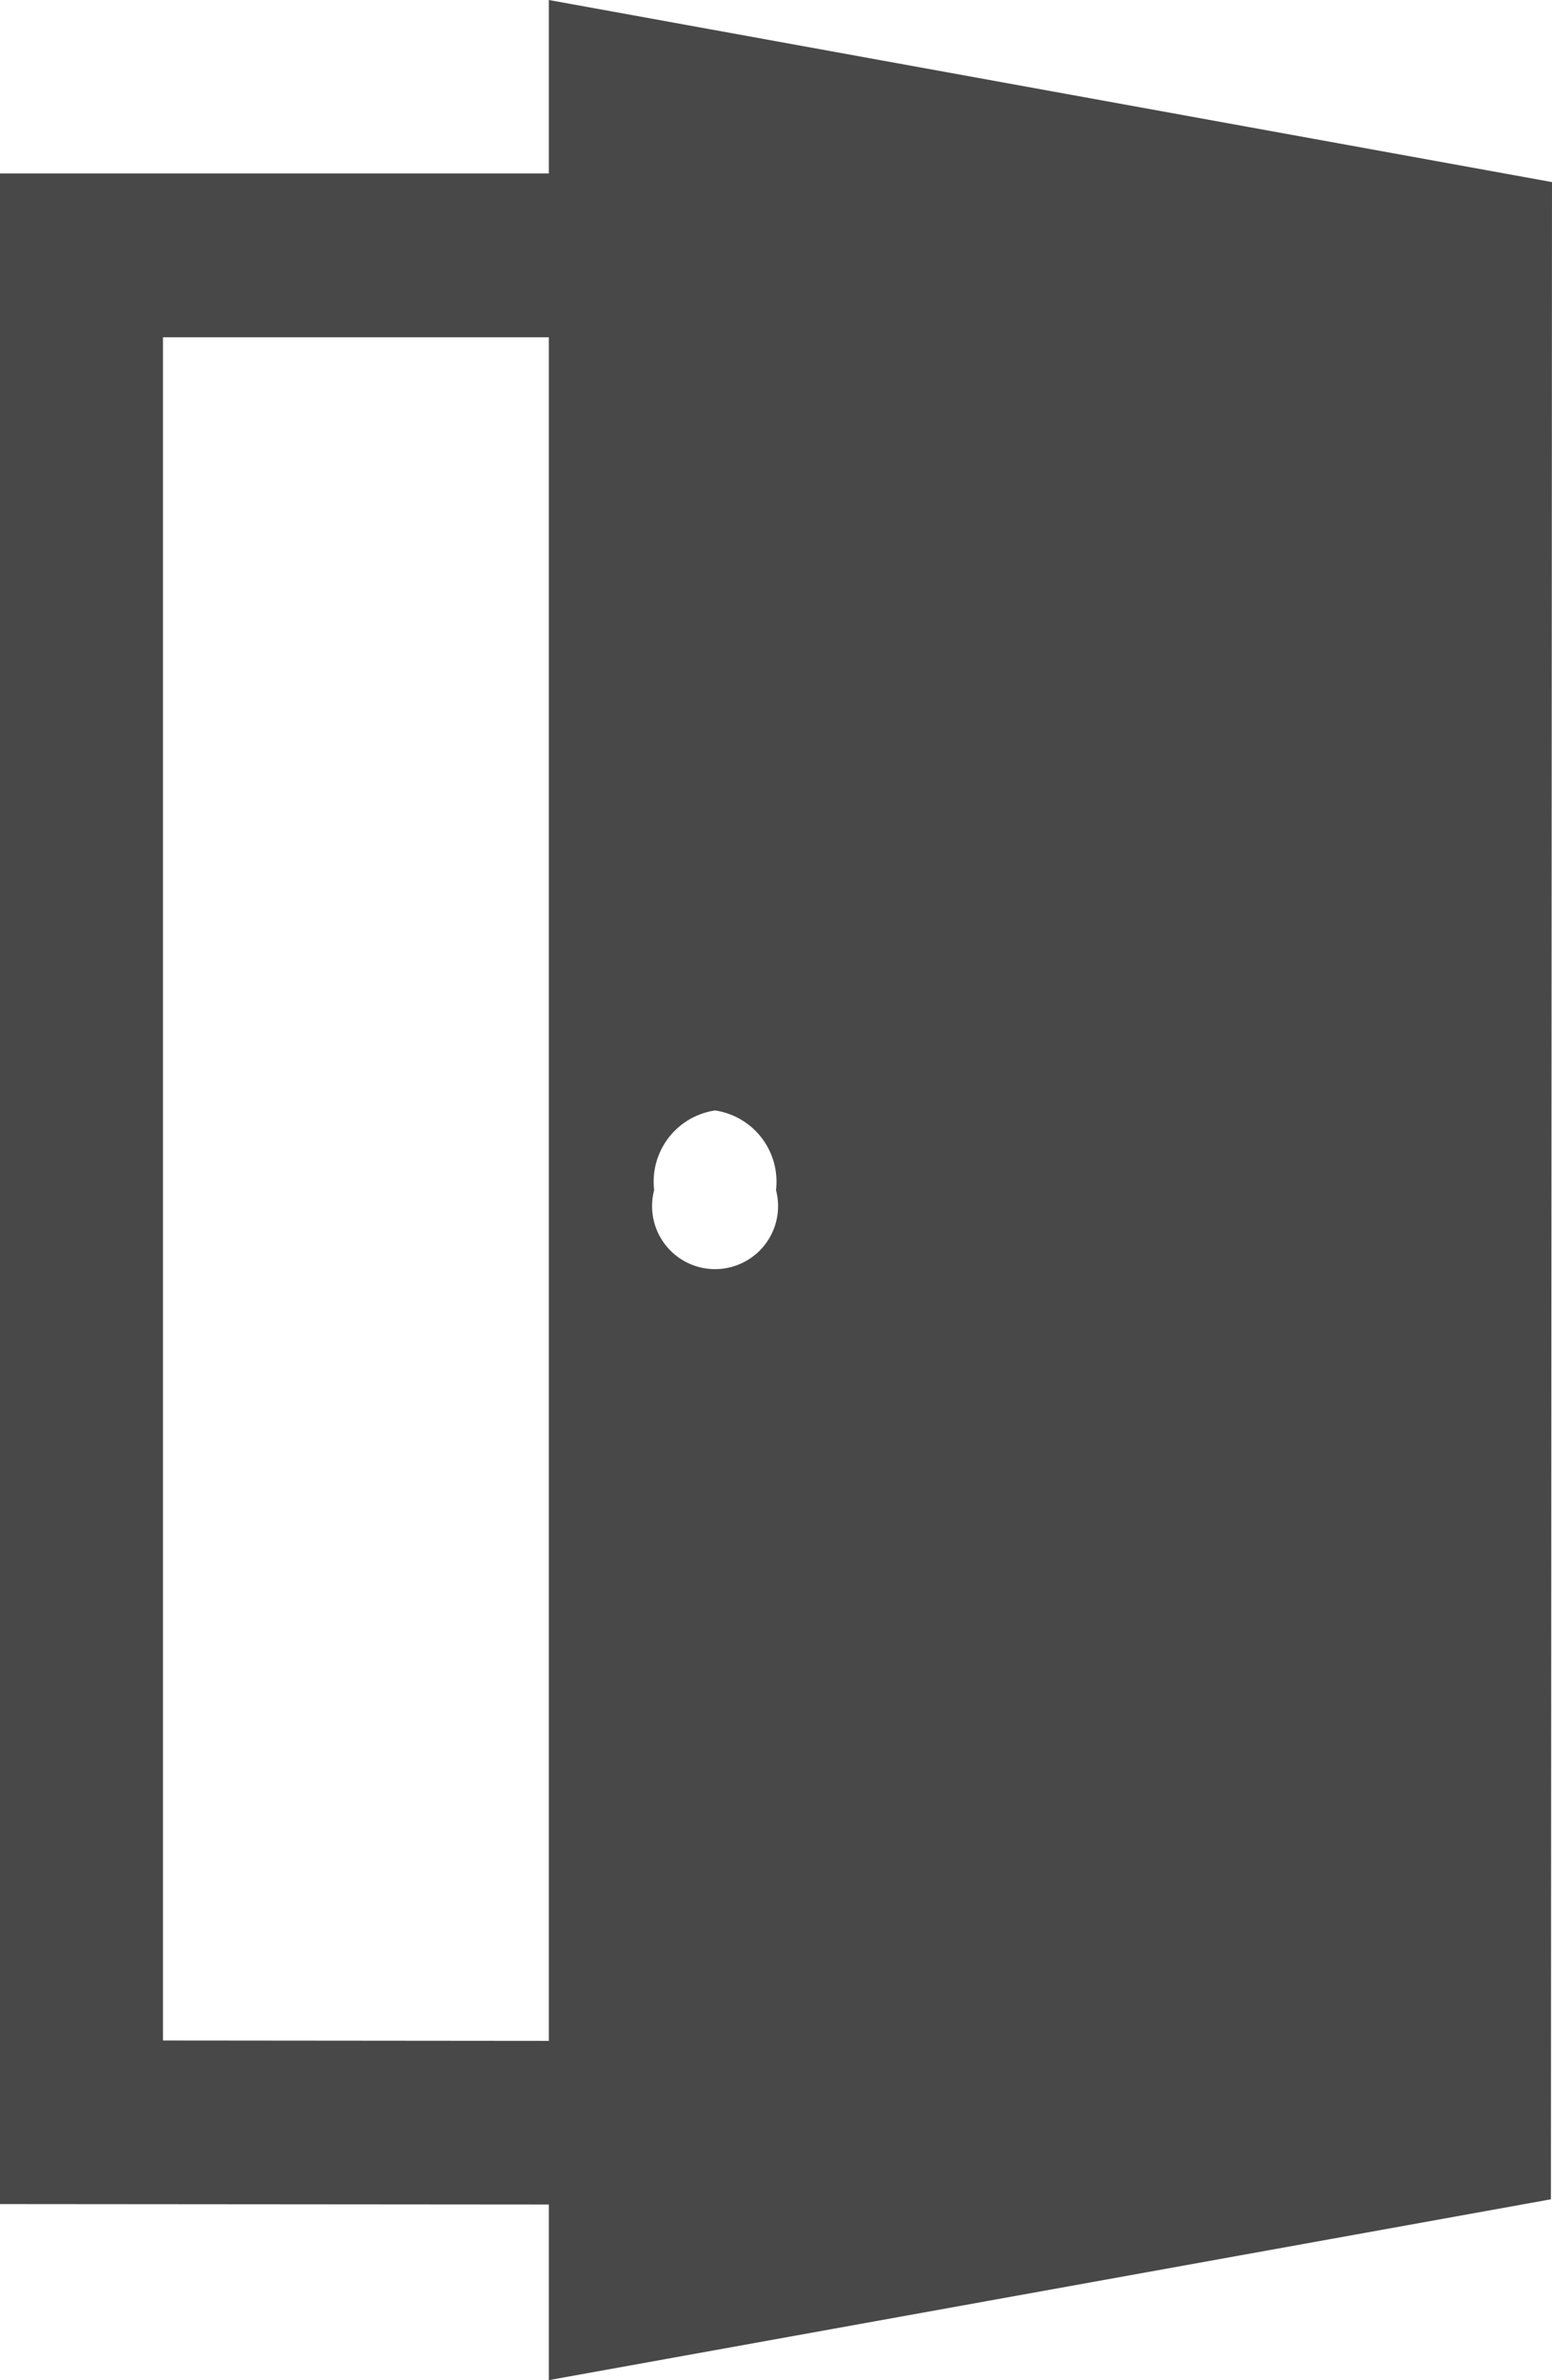 <svg xmlns="http://www.w3.org/2000/svg" width="17.246" height="26.443" viewBox="0 0 17.246 26.443">
  <g id="open-exit-door" transform="translate(0)">
    <path id="Caminho_7728" data-name="Caminho 7728" d="M91.31,0V1.927h-6.1v22.56l6.1.005v1.951l11.135-2.009.012-22.411Zm1.847,12.337a.8.8,0,0,1,.677.885.7.7,0,1,1-1.354,0A.8.8,0,0,1,93.157,12.337ZM87.022,22.67V3.747H91.31V22.674Z" transform="translate(-85.211)" fill="#484848"/>
  </g>
</svg>
